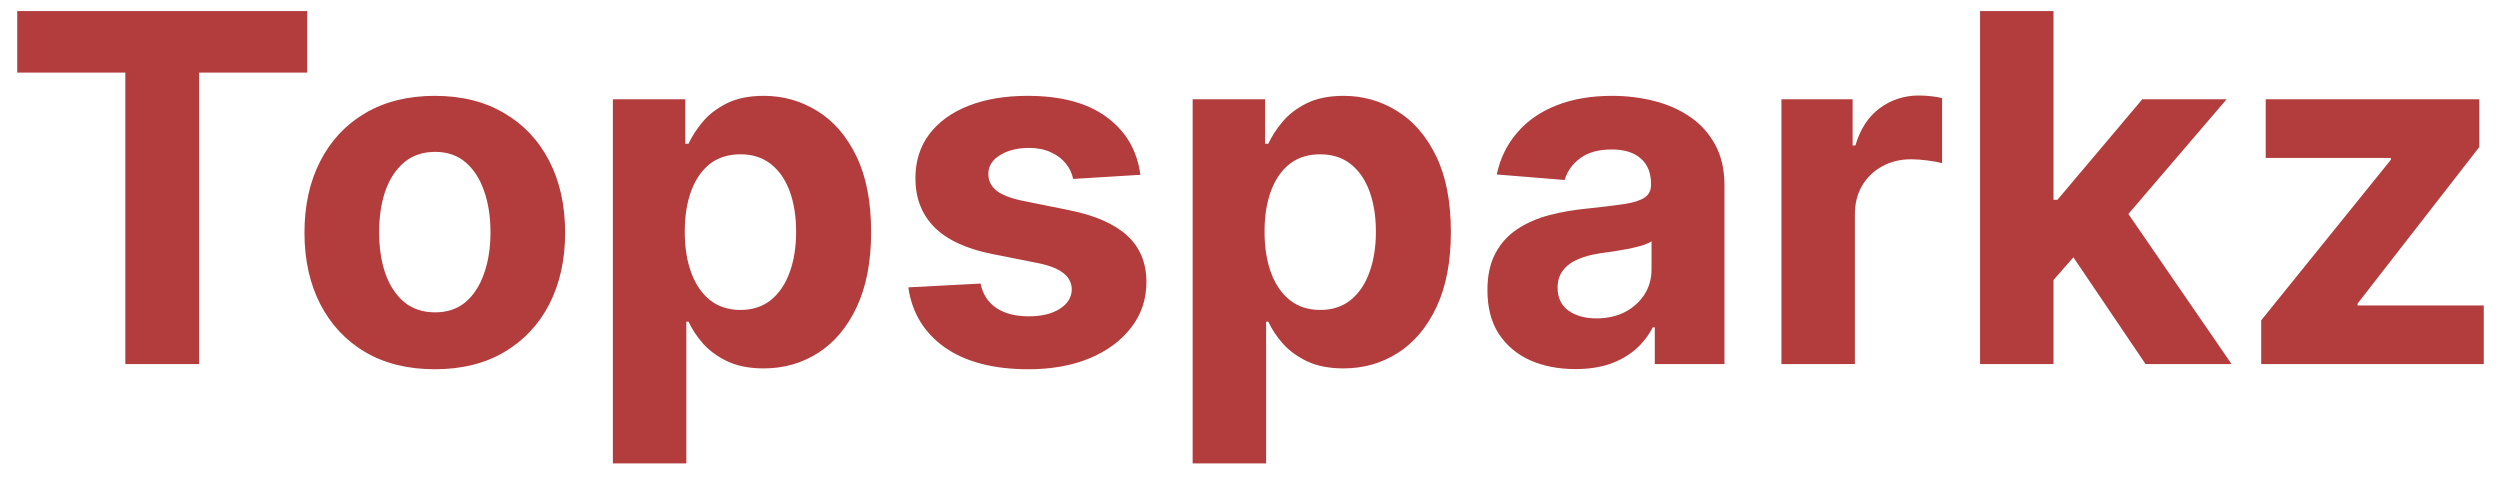 <svg width="103" height="20" viewBox="0 0 103 20" fill="none" xmlns="http://www.w3.org/2000/svg">
<path d="M0.71 2.99V0.455H12.656V2.99H8.203V15H5.163V2.99H0.71ZM17.914 15.213C16.811 15.213 15.856 14.979 15.052 14.51C14.251 14.037 13.633 13.378 13.198 12.536C12.762 11.688 12.544 10.706 12.544 9.588C12.544 8.461 12.762 7.476 13.198 6.634C13.633 5.786 14.251 5.128 15.052 4.659C15.856 4.186 16.811 3.949 17.914 3.949C19.017 3.949 19.969 4.186 20.769 4.659C21.574 5.128 22.194 5.786 22.63 6.634C23.065 7.476 23.283 8.461 23.283 9.588C23.283 10.706 23.065 11.688 22.63 12.536C22.194 13.378 21.574 14.037 20.769 14.51C19.969 14.979 19.017 15.213 17.914 15.213ZM17.928 12.869C18.43 12.869 18.849 12.727 19.185 12.443C19.521 12.154 19.774 11.761 19.945 11.264C20.12 10.767 20.208 10.201 20.208 9.567C20.208 8.932 20.12 8.366 19.945 7.869C19.774 7.372 19.521 6.979 19.185 6.69C18.849 6.402 18.43 6.257 17.928 6.257C17.421 6.257 16.995 6.402 16.649 6.69C16.309 6.979 16.05 7.372 15.875 7.869C15.705 8.366 15.62 8.932 15.62 9.567C15.62 10.201 15.705 10.767 15.875 11.264C16.05 11.761 16.309 12.154 16.649 12.443C16.995 12.727 17.421 12.869 17.928 12.869ZM25.25 19.091V4.091H28.233V5.923H28.368C28.501 5.63 28.693 5.331 28.944 5.028C29.199 4.721 29.531 4.465 29.938 4.261C30.35 4.053 30.861 3.949 31.472 3.949C32.267 3.949 33.001 4.157 33.674 4.574C34.346 4.986 34.883 5.608 35.286 6.442C35.688 7.27 35.89 8.31 35.89 9.56C35.89 10.777 35.693 11.804 35.3 12.642C34.912 13.475 34.382 14.107 33.709 14.538C33.041 14.964 32.293 15.178 31.465 15.178C30.878 15.178 30.378 15.081 29.966 14.886C29.559 14.692 29.225 14.448 28.965 14.155C28.704 13.857 28.506 13.556 28.368 13.253H28.276V19.091H25.25ZM28.212 9.545C28.212 10.194 28.302 10.76 28.482 11.243C28.662 11.726 28.922 12.102 29.263 12.372C29.604 12.637 30.018 12.77 30.506 12.77C30.998 12.77 31.415 12.635 31.756 12.365C32.097 12.09 32.355 11.712 32.53 11.229C32.71 10.741 32.8 10.18 32.8 9.545C32.8 8.916 32.712 8.362 32.537 7.884C32.362 7.405 32.104 7.031 31.763 6.761C31.422 6.491 31.003 6.357 30.506 6.357C30.014 6.357 29.597 6.487 29.256 6.747C28.92 7.008 28.662 7.377 28.482 7.855C28.302 8.333 28.212 8.897 28.212 9.545ZM46.983 7.202L44.213 7.372C44.166 7.135 44.064 6.922 43.908 6.733C43.752 6.539 43.546 6.385 43.29 6.271C43.039 6.153 42.739 6.094 42.388 6.094C41.919 6.094 41.524 6.193 41.202 6.392C40.88 6.586 40.719 6.847 40.719 7.173C40.719 7.434 40.823 7.654 41.032 7.834C41.24 8.014 41.597 8.158 42.104 8.267L44.078 8.665C45.139 8.883 45.93 9.233 46.451 9.716C46.971 10.199 47.232 10.833 47.232 11.619C47.232 12.334 47.021 12.962 46.6 13.501C46.183 14.041 45.61 14.463 44.881 14.766C44.157 15.064 43.321 15.213 42.374 15.213C40.93 15.213 39.779 14.912 38.922 14.311C38.07 13.705 37.57 12.881 37.424 11.839L40.4 11.683C40.489 12.124 40.707 12.46 41.053 12.692C41.399 12.919 41.841 13.033 42.381 13.033C42.911 13.033 43.337 12.931 43.659 12.727C43.986 12.519 44.152 12.251 44.157 11.925C44.152 11.65 44.036 11.425 43.809 11.25C43.581 11.07 43.231 10.933 42.758 10.838L40.868 10.462C39.803 10.249 39.01 9.879 38.489 9.354C37.973 8.828 37.715 8.158 37.715 7.344C37.715 6.643 37.904 6.039 38.283 5.533C38.666 5.026 39.204 4.635 39.895 4.361C40.591 4.086 41.406 3.949 42.338 3.949C43.716 3.949 44.8 4.24 45.591 4.822C46.387 5.405 46.851 6.198 46.983 7.202ZM49.137 19.091V4.091H52.12V5.923H52.255C52.388 5.63 52.579 5.331 52.83 5.028C53.086 4.721 53.417 4.465 53.825 4.261C54.236 4.053 54.748 3.949 55.359 3.949C56.154 3.949 56.888 4.157 57.56 4.574C58.233 4.986 58.77 5.608 59.173 6.442C59.575 7.27 59.776 8.31 59.776 9.56C59.776 10.777 59.58 11.804 59.187 12.642C58.798 13.475 58.268 14.107 57.596 14.538C56.928 14.964 56.18 15.178 55.352 15.178C54.764 15.178 54.265 15.081 53.853 14.886C53.446 14.692 53.112 14.448 52.852 14.155C52.591 13.857 52.392 13.556 52.255 13.253H52.163V19.091H49.137ZM52.099 9.545C52.099 10.194 52.189 10.76 52.369 11.243C52.548 11.726 52.809 12.102 53.15 12.372C53.491 12.637 53.905 12.77 54.393 12.77C54.885 12.77 55.302 12.635 55.643 12.365C55.984 12.09 56.242 11.712 56.417 11.229C56.597 10.741 56.687 10.18 56.687 9.545C56.687 8.916 56.599 8.362 56.424 7.884C56.249 7.405 55.991 7.031 55.65 6.761C55.309 6.491 54.89 6.357 54.393 6.357C53.9 6.357 53.484 6.487 53.143 6.747C52.807 7.008 52.548 7.377 52.369 7.855C52.189 8.333 52.099 8.897 52.099 9.545ZM64.904 15.206C64.208 15.206 63.588 15.085 63.043 14.844C62.499 14.598 62.068 14.235 61.751 13.757C61.438 13.274 61.282 12.673 61.282 11.953C61.282 11.347 61.393 10.838 61.616 10.426C61.838 10.014 62.141 9.683 62.525 9.432C62.908 9.181 63.344 8.991 63.832 8.864C64.324 8.736 64.84 8.646 65.38 8.594C66.014 8.527 66.526 8.466 66.914 8.409C67.302 8.348 67.584 8.258 67.759 8.139C67.934 8.021 68.022 7.846 68.022 7.614V7.571C68.022 7.121 67.88 6.773 67.596 6.527C67.317 6.281 66.919 6.158 66.403 6.158C65.858 6.158 65.425 6.278 65.103 6.52C64.781 6.757 64.568 7.055 64.464 7.415L61.666 7.188C61.807 6.525 62.087 5.952 62.504 5.469C62.92 4.981 63.458 4.607 64.116 4.347C64.779 4.081 65.546 3.949 66.417 3.949C67.023 3.949 67.603 4.02 68.157 4.162C68.716 4.304 69.21 4.524 69.641 4.822C70.077 5.121 70.42 5.504 70.671 5.973C70.922 6.437 71.048 6.993 71.048 7.642V15H68.178V13.487H68.093C67.918 13.828 67.683 14.129 67.39 14.389C67.096 14.645 66.744 14.846 66.332 14.993C65.92 15.135 65.444 15.206 64.904 15.206ZM65.771 13.118C66.216 13.118 66.609 13.03 66.95 12.855C67.29 12.675 67.558 12.434 67.752 12.131C67.946 11.828 68.043 11.484 68.043 11.101V9.943C67.949 10.005 67.818 10.062 67.653 10.114C67.492 10.161 67.309 10.206 67.106 10.249C66.902 10.287 66.699 10.322 66.495 10.355C66.291 10.383 66.107 10.41 65.941 10.433C65.586 10.485 65.276 10.568 65.011 10.682C64.746 10.796 64.54 10.949 64.393 11.143C64.246 11.333 64.173 11.57 64.173 11.854C64.173 12.266 64.322 12.581 64.62 12.798C64.923 13.011 65.307 13.118 65.771 13.118ZM73.395 15V4.091H76.328V5.994H76.442C76.641 5.317 76.974 4.806 77.443 4.46C77.912 4.11 78.452 3.935 79.062 3.935C79.214 3.935 79.377 3.944 79.553 3.963C79.728 3.982 79.882 4.008 80.014 4.041V6.726C79.872 6.683 79.676 6.645 79.425 6.612C79.174 6.579 78.944 6.562 78.736 6.562C78.291 6.562 77.893 6.66 77.543 6.854C77.197 7.043 76.922 7.308 76.719 7.649C76.52 7.99 76.421 8.383 76.421 8.828V15H73.395ZM84.32 11.861L84.327 8.232H84.767L88.262 4.091H91.735L87.04 9.574H86.323L84.32 11.861ZM81.579 15V0.455H84.604V15H81.579ZM88.397 15L85.186 10.249L87.204 8.111L91.941 15H88.397ZM93.162 15V13.196L98.503 6.584V6.506H93.347V4.091H102.147V6.058L97.132 12.507V12.585H102.331V15H93.162Z" fill="#A81F1F" fill-opacity="0.87"/>
</svg>
